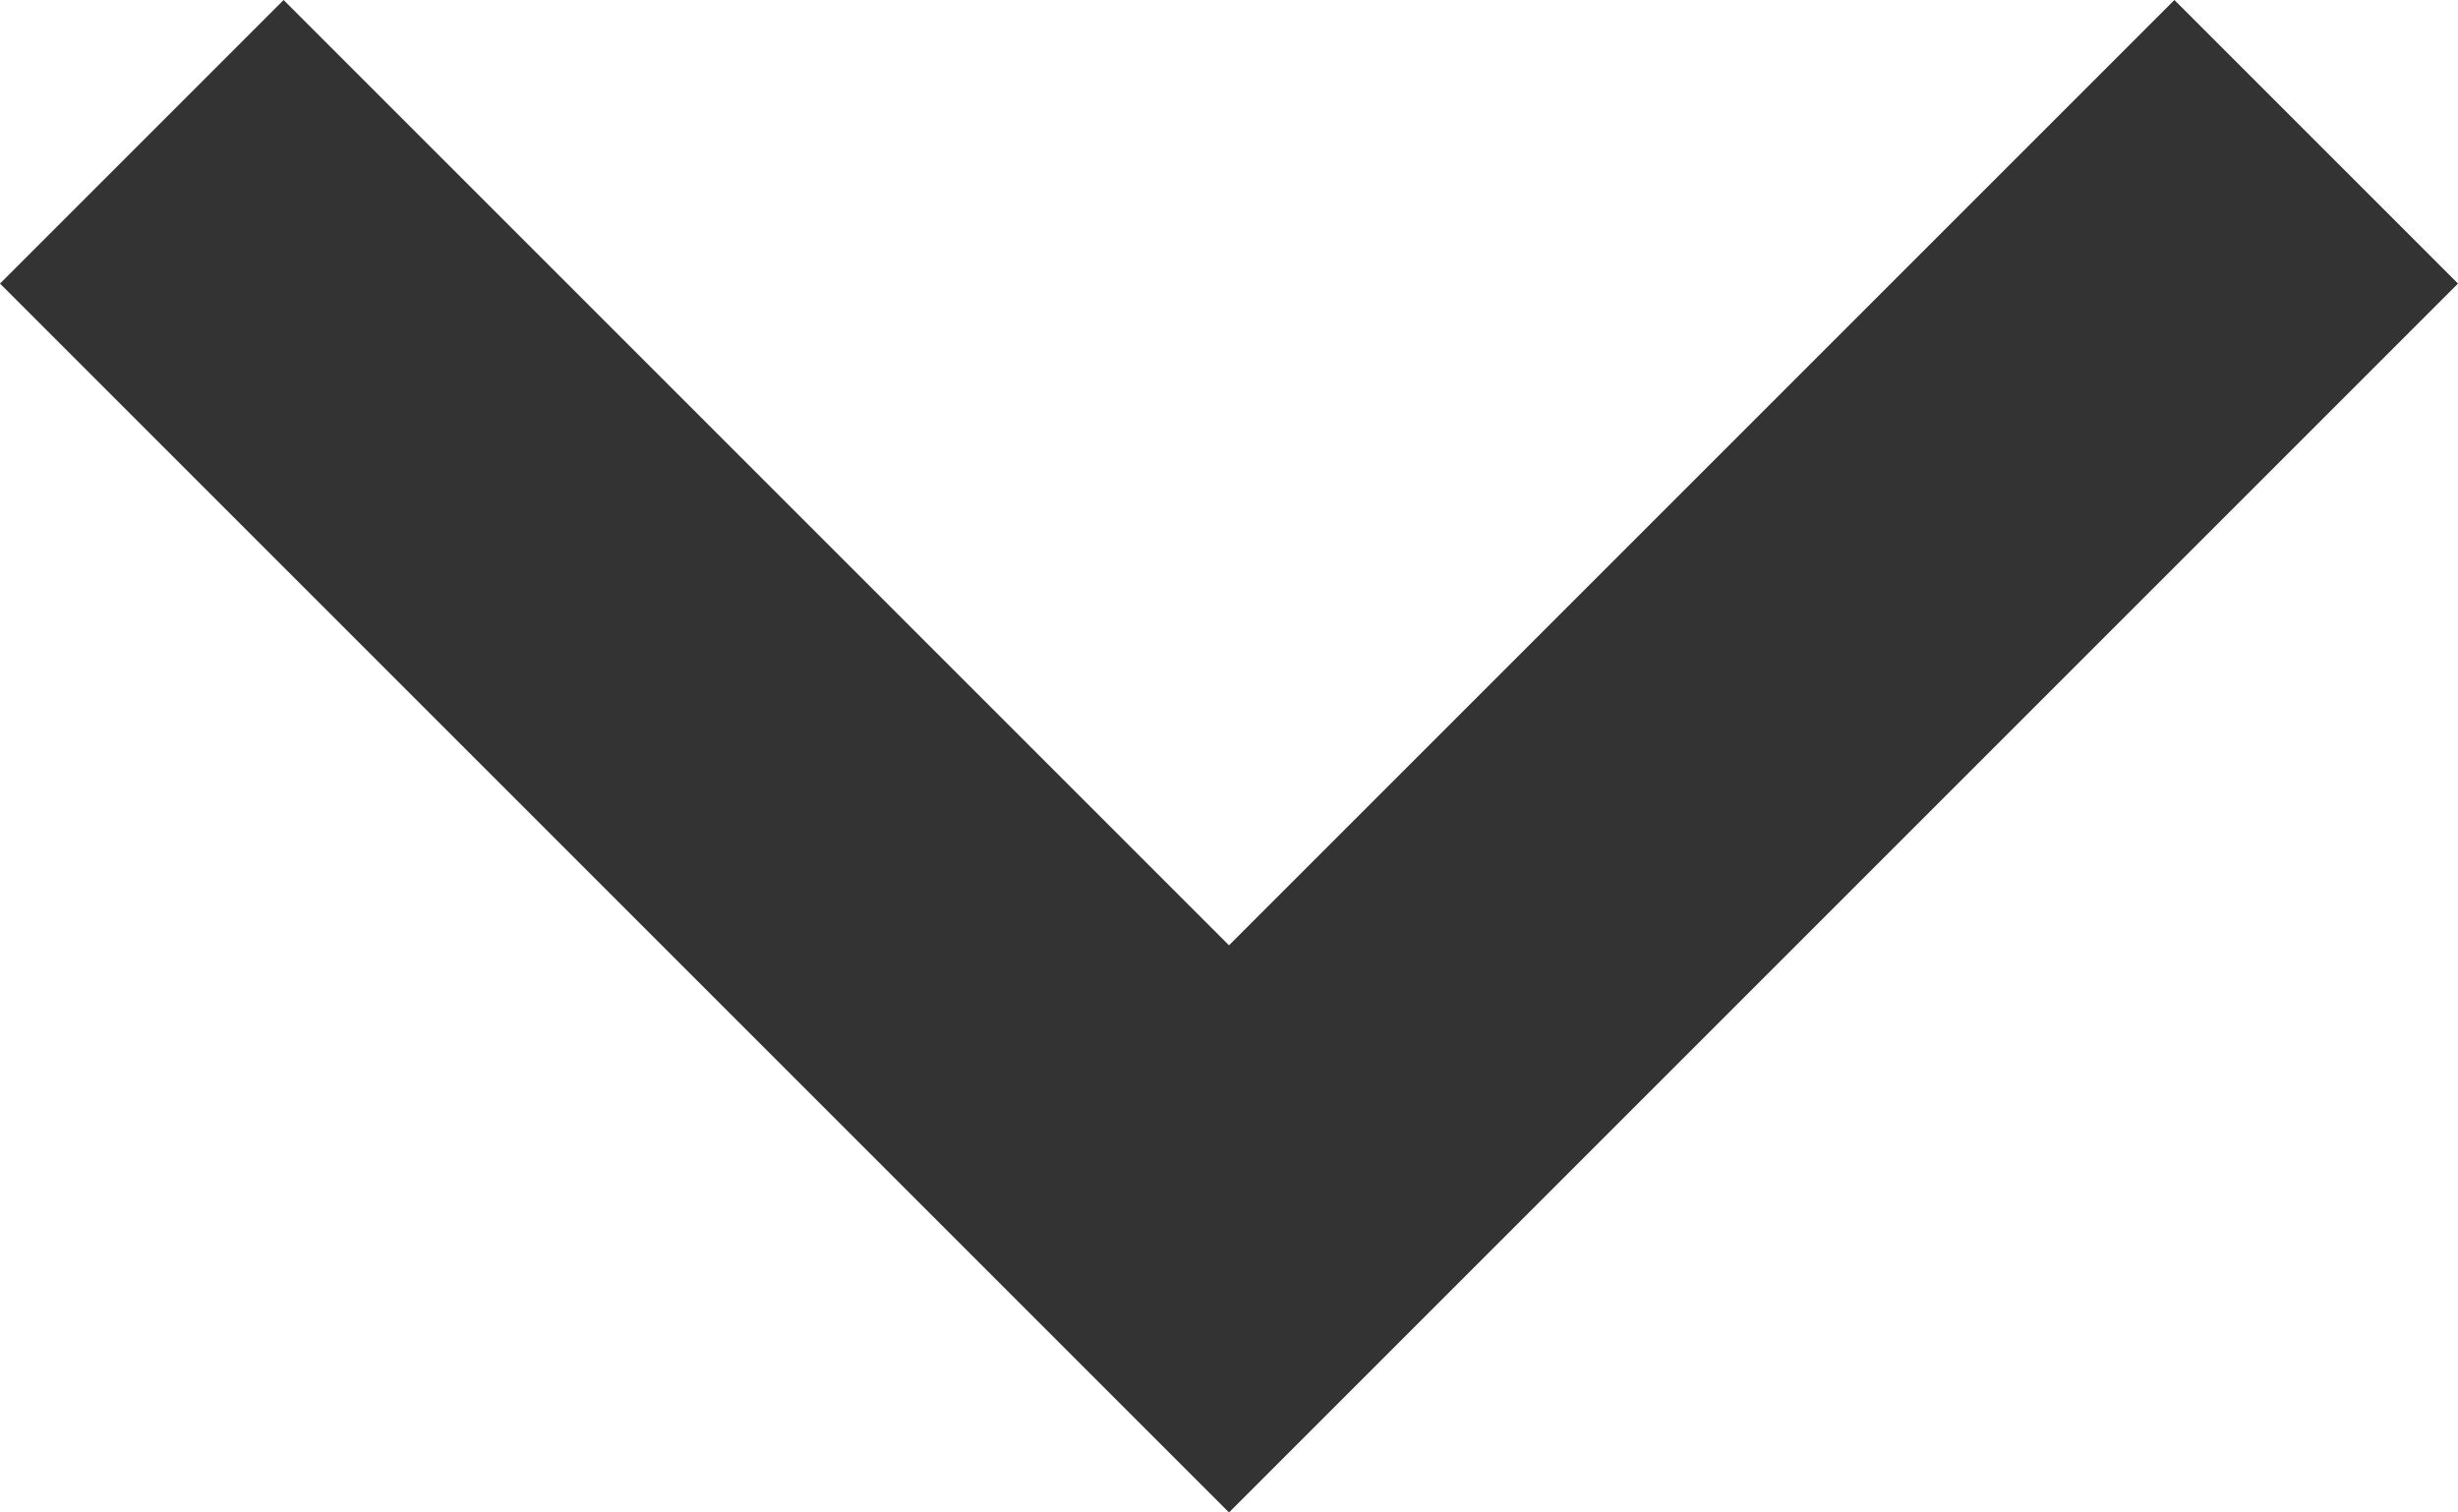 <?xml version="1.0" encoding="UTF-8"?>
<svg width="13px" height="8px" viewBox="0 0 13 8" version="1.1" xmlns="http://www.w3.org/2000/svg" xmlns:xlink="http://www.w3.org/1999/xlink">
    <!-- Generator: Sketch 51.3 (57544) - http://www.bohemiancoding.com/sketch -->
    <title>Overrides/Cell/Accessory/Disclosure Indicator</title>
    <desc>Created with Sketch.</desc>
    <defs></defs>
    <g id="2018.12.19" stroke="none" stroke-width="1" fill="none" fill-rule="evenodd">
        <g id="MANAGE-IT-V8-320" transform="translate(-123, -275)" fill="#333333">
            <g id="MW-Content-1" transform="translate(16, 268)">
                <g id="Overrides/Cell/Accessory/Disclosure-Indicator" transform="translate(113.5, 11) rotate(-270) translate(-113.5, -11) translate(109.5, 4.5)">
                    <polygon id="Disclosure-Indicator" points="0 1.5 1.5 0 8 6.5 1.5 13 0 11.5 5 6.5"></polygon>
                </g>
            </g>
        </g>
    </g>
</svg>